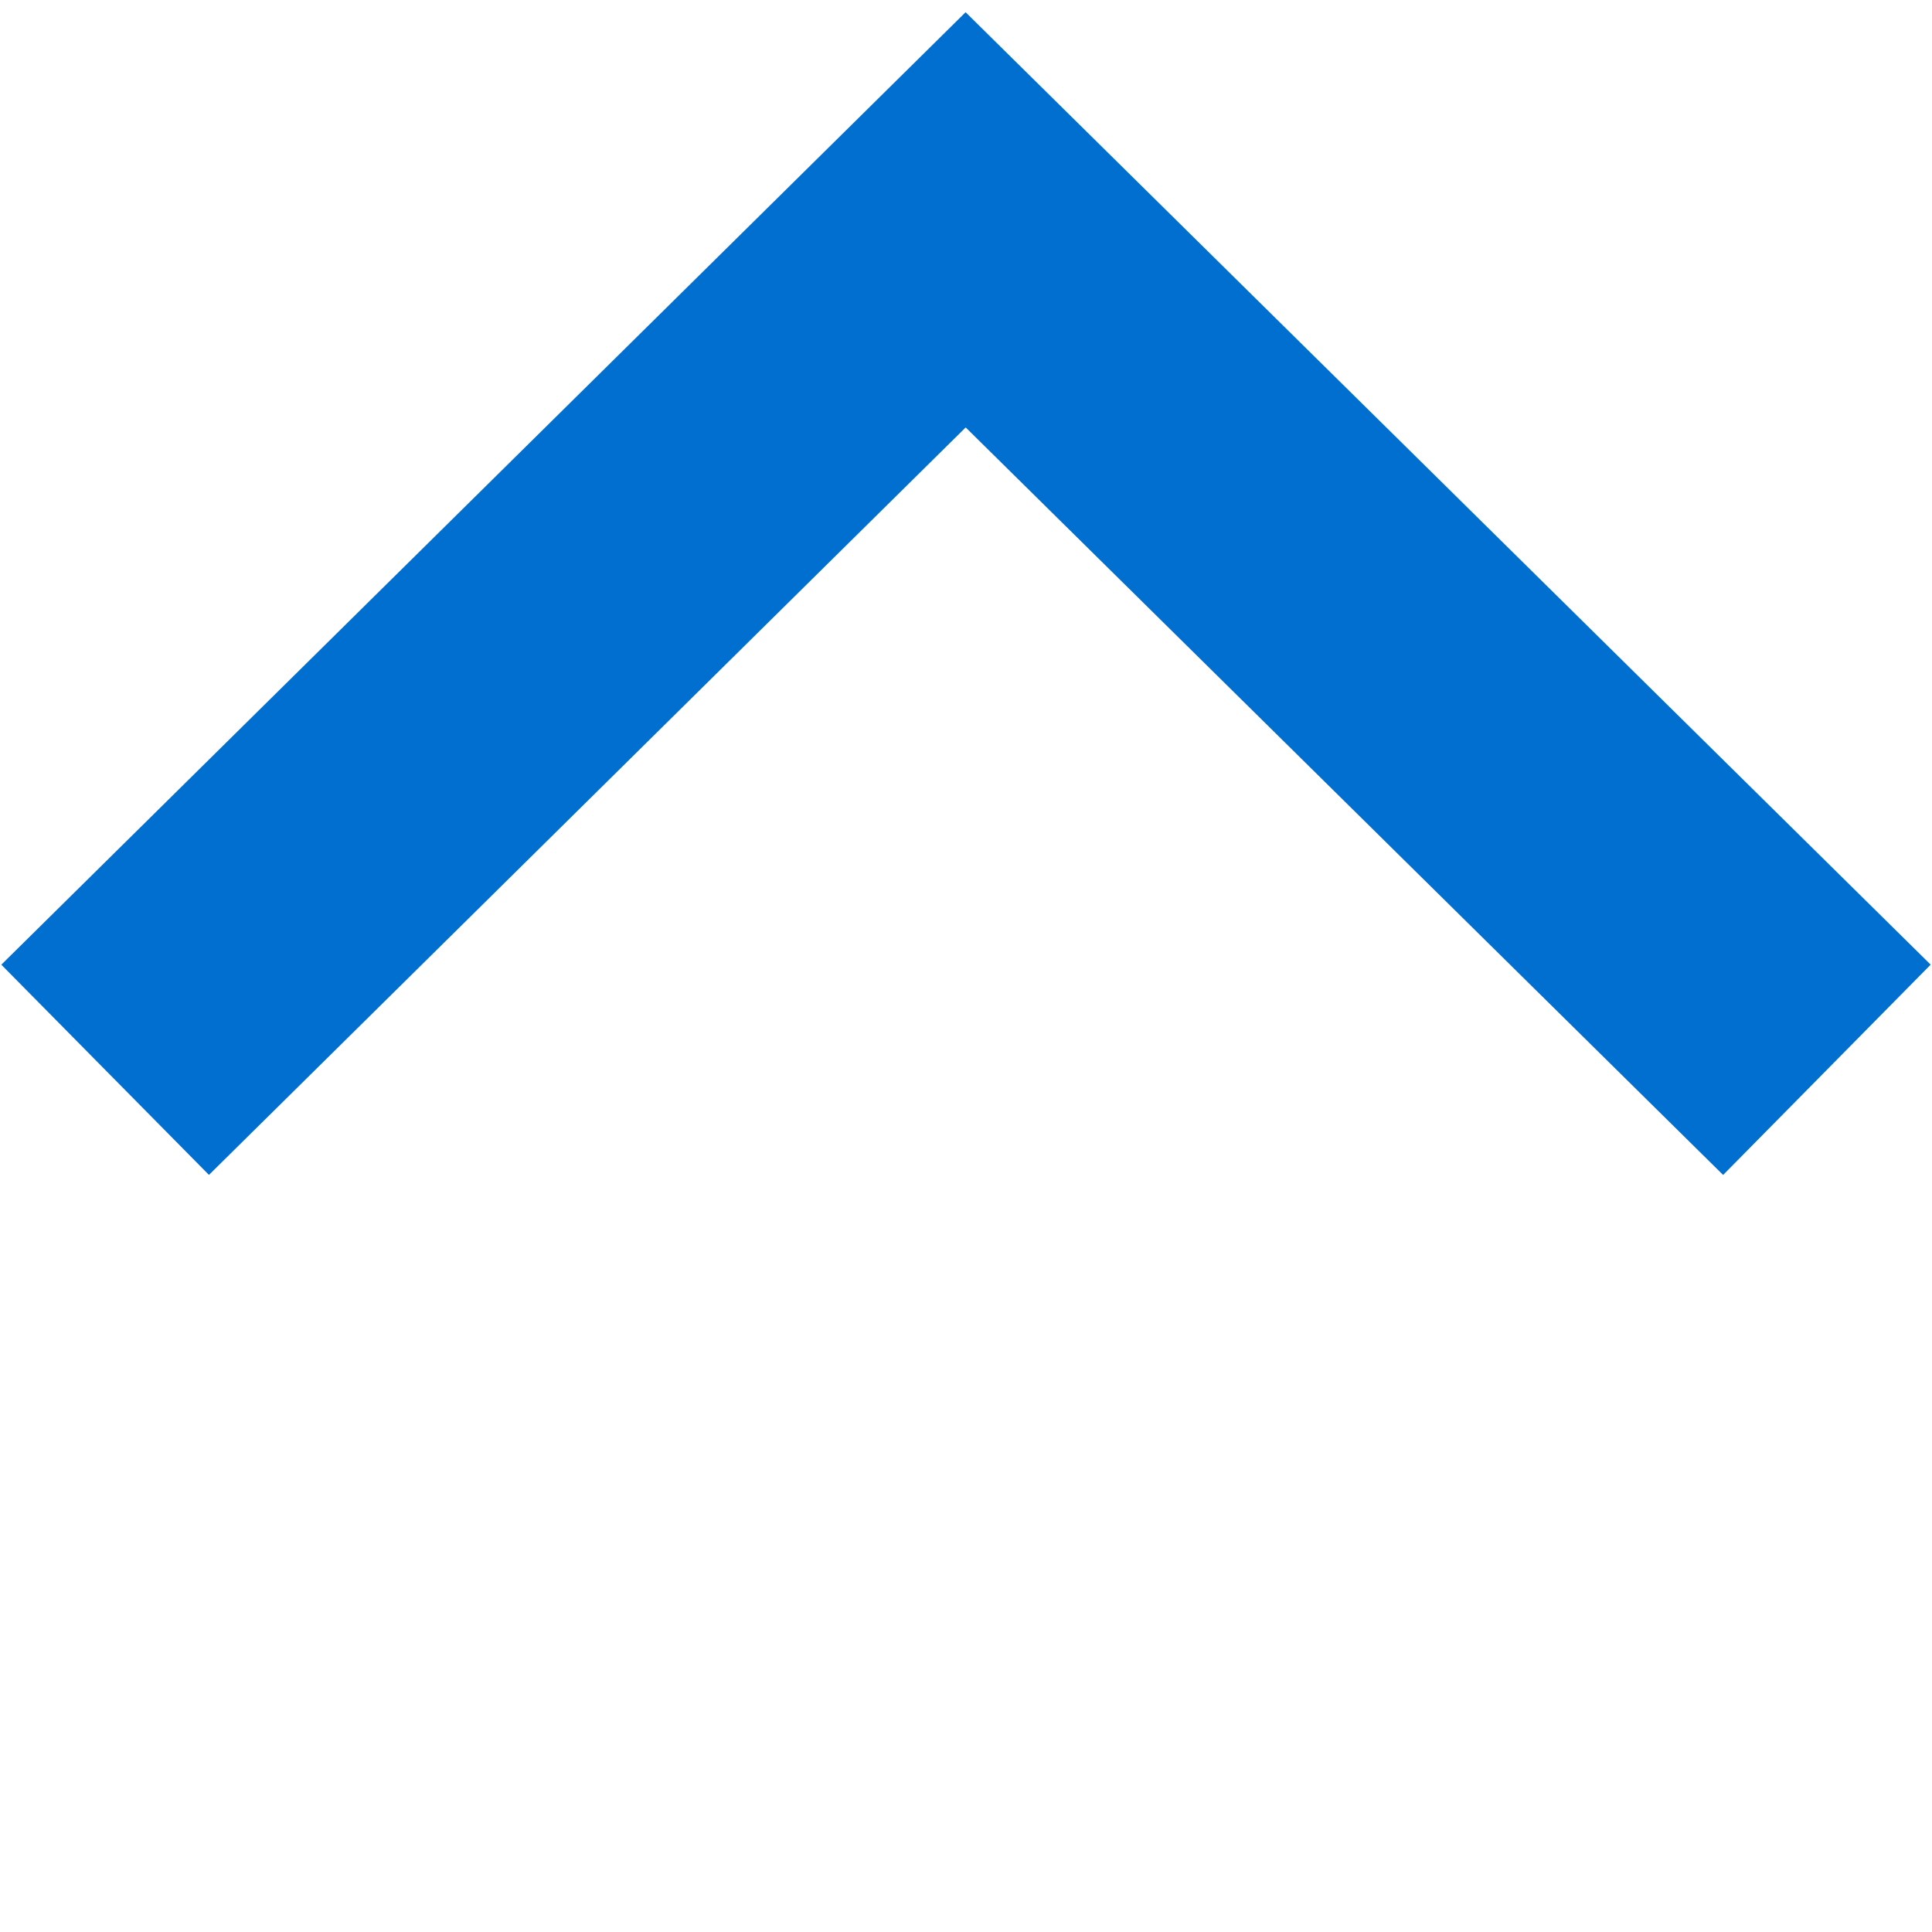 <svg xmlns="http://www.w3.org/2000/svg" width="14.536" height="14.536" viewBox="0 0 14.536 14.536">
  <path id="パス_27782" data-name="パス 27782" d="M9.16,9.16,9.1.056,0,0" transform="translate(0.791 8.049) rotate(-45)" fill="none" stroke="#006fcf" stroke-width="2.223"/>
</svg>
